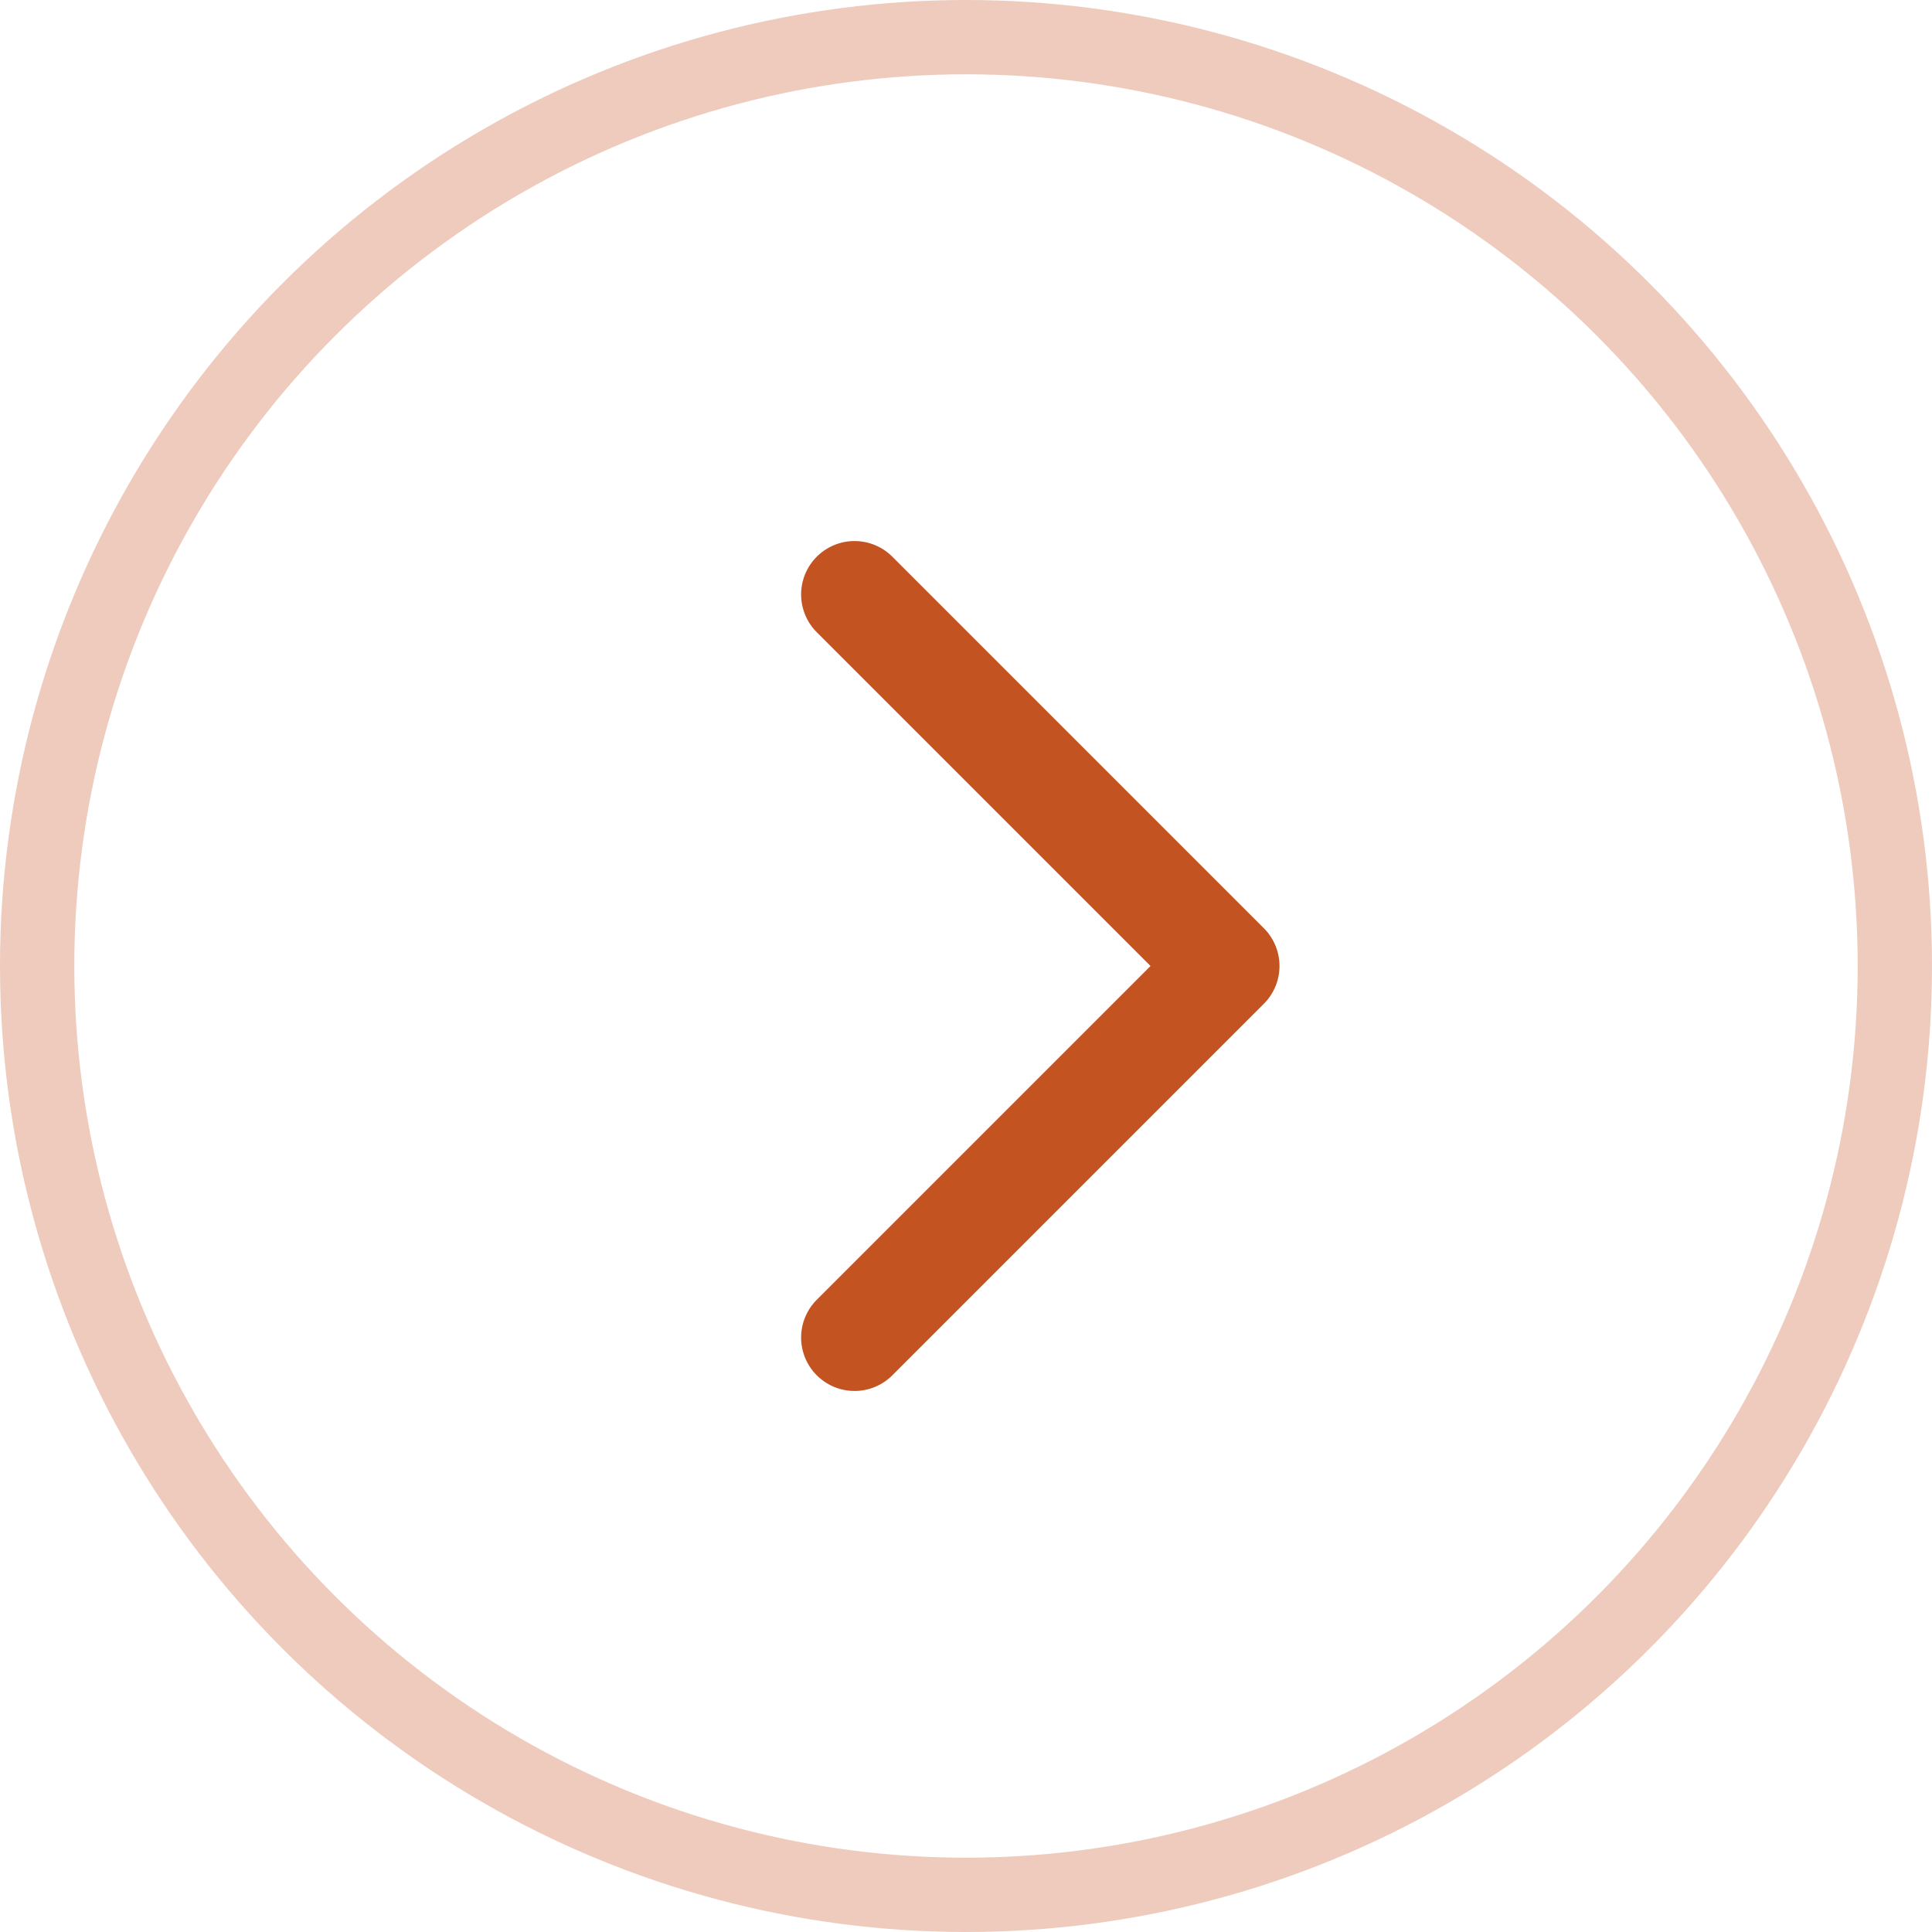<svg width="26" height="26" viewBox="0 0 26 26" fill="none" xmlns="http://www.w3.org/2000/svg">
<circle cx="13" cy="13" r="12.5" stroke="#C55322" stroke-opacity="0.3"/>
<g clip-path="url(#clip0_278_25589)">
<path d="M11.5 18L16.5 13L11.5 8" stroke="#C45322" stroke-width="1.438" stroke-linecap="round" stroke-linejoin="round"/>
</g>
<defs>
<clipPath id="clip0_278_25589">
<rect width="20" height="20" fill="white" transform="translate(4 23) rotate(-90)"/>
</clipPath>
</defs>
</svg>
